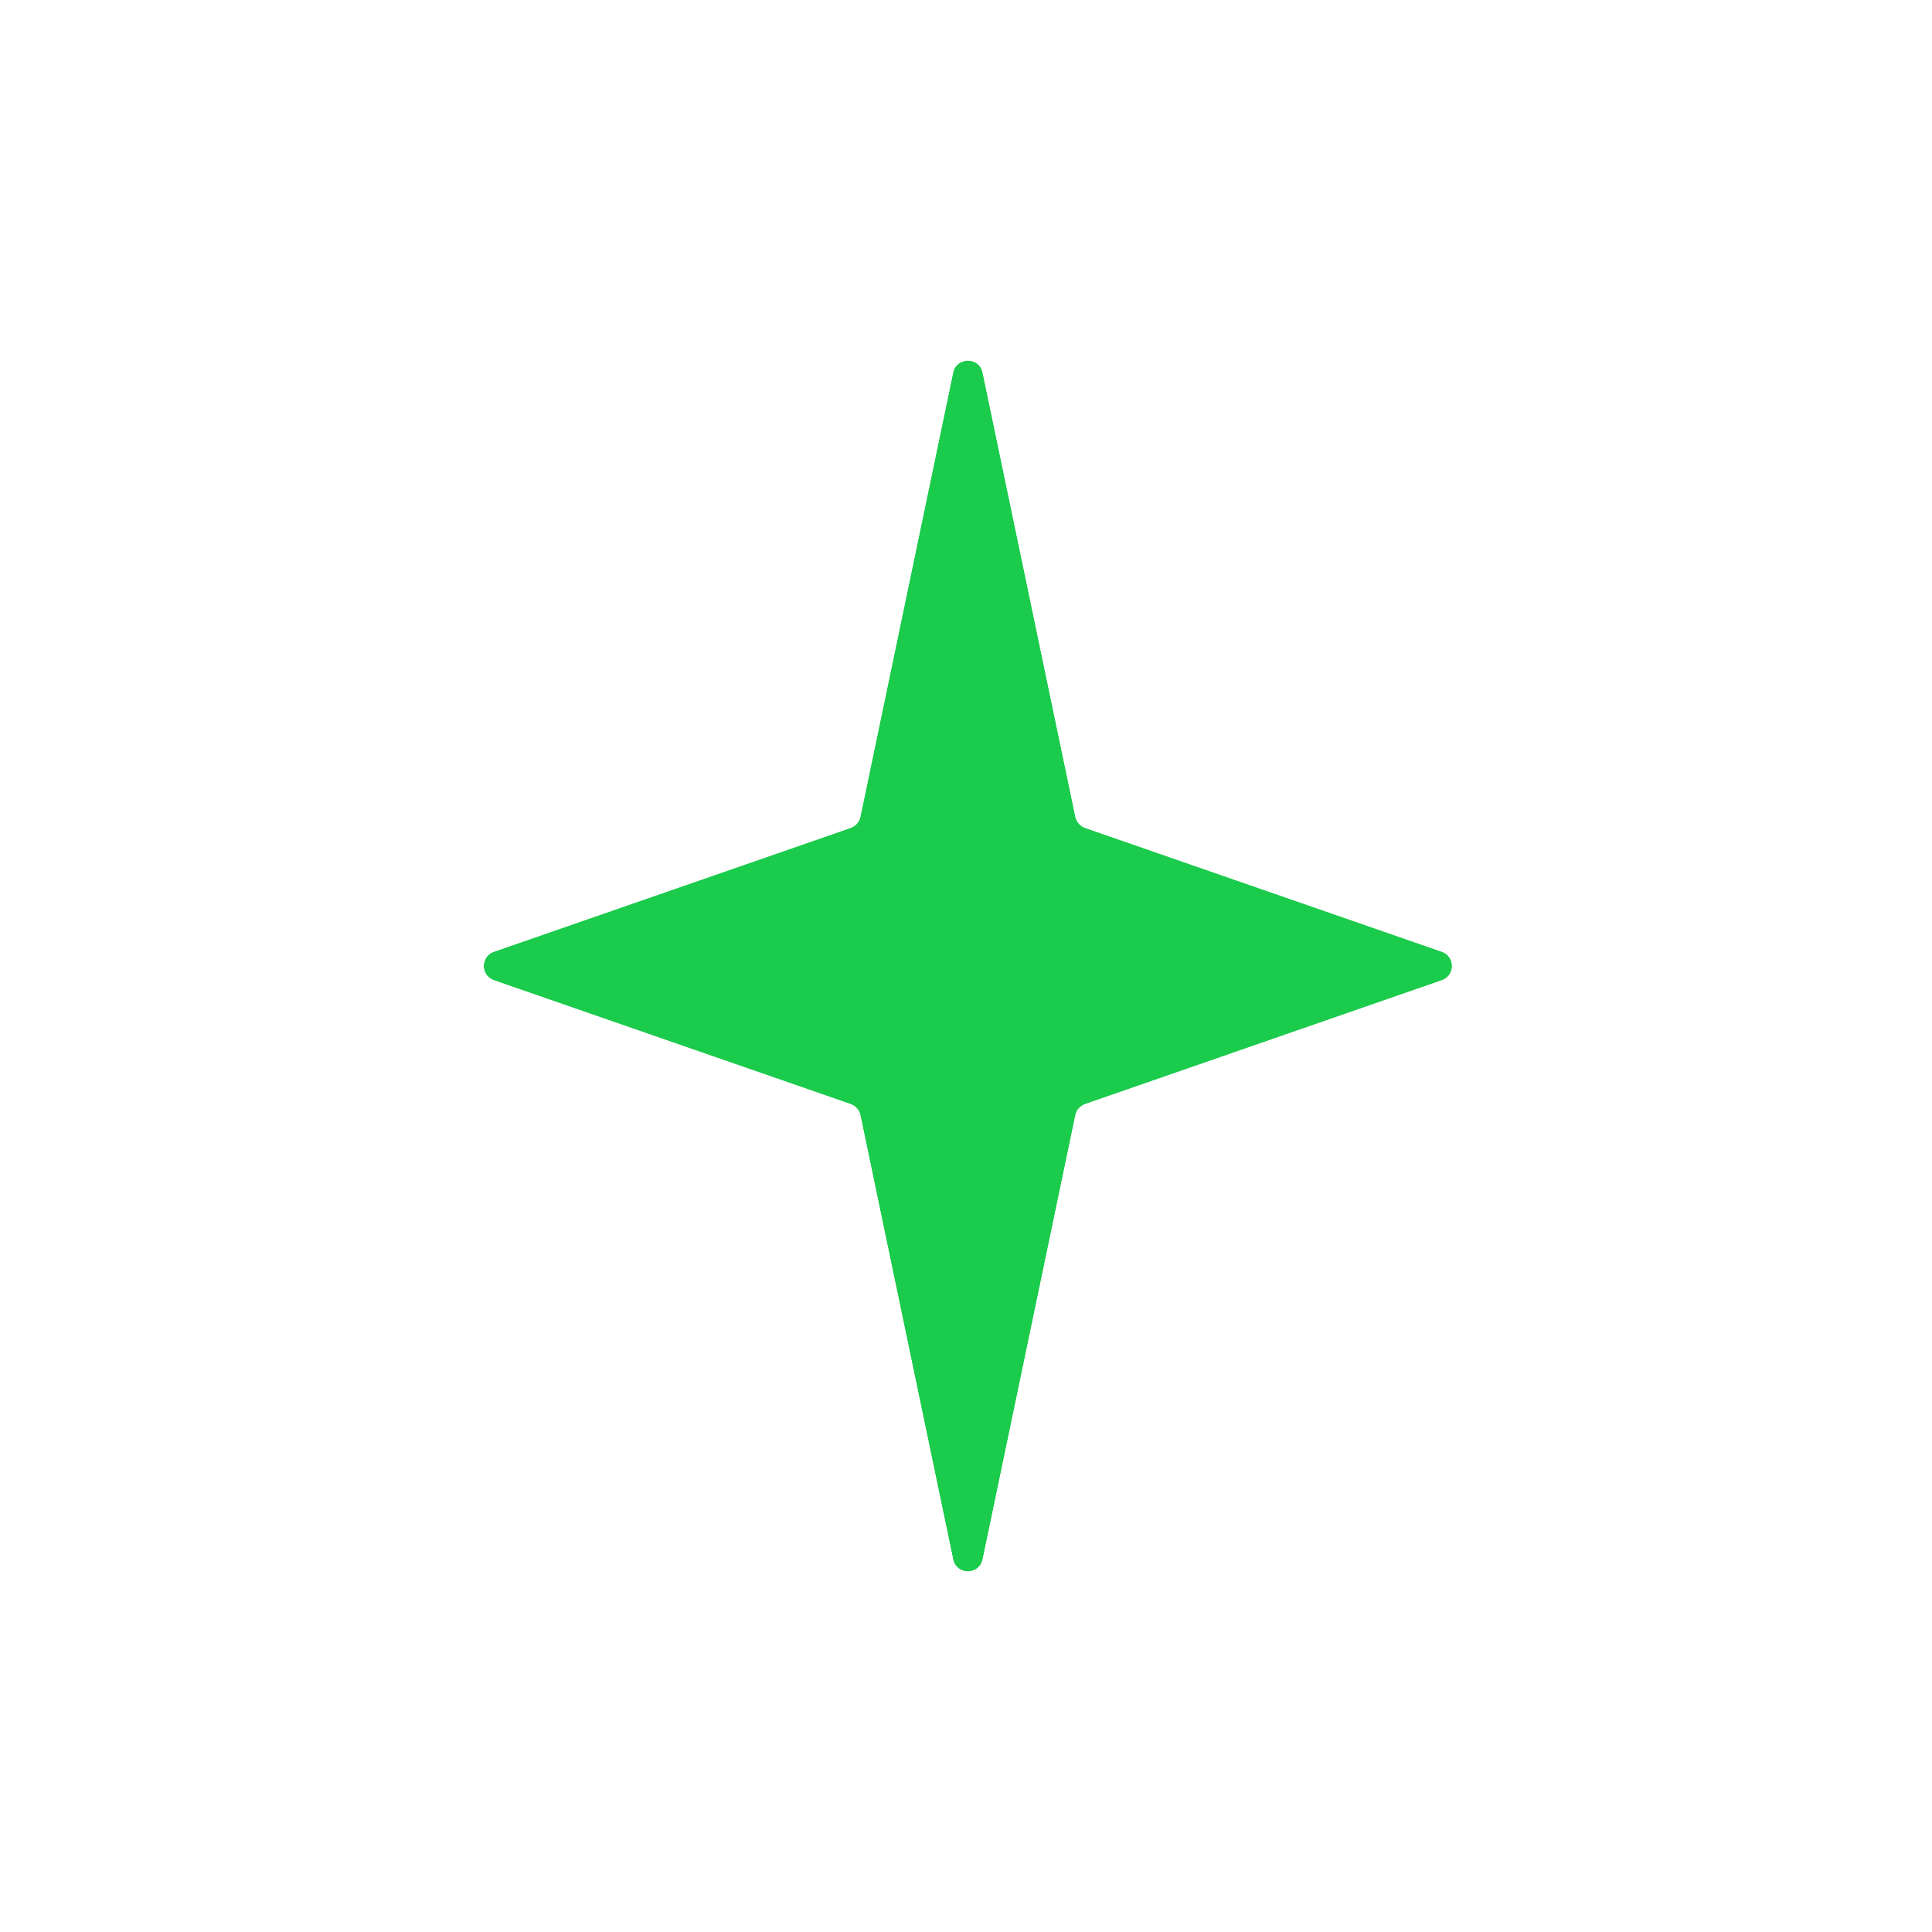 <svg width="512" height="512" viewBox="0 0 512 512" fill="none" xmlns="http://www.w3.org/2000/svg">
<g filter="url(#filter0_d_147_16)">
<path d="M252.584 98.751C253.471 94.508 259.529 94.508 260.416 98.751L284.993 216.447C285.28 217.823 286.269 218.947 287.597 219.408L382.115 252.221C385.699 253.466 385.699 258.534 382.115 259.779L287.597 292.592C286.269 293.053 285.28 294.177 284.993 295.553L260.416 413.249C259.529 417.492 253.471 417.492 252.584 413.249L228.007 295.553C227.72 294.177 226.731 293.053 225.403 292.592L130.885 259.779C127.301 258.534 127.301 253.466 130.885 252.221L225.403 219.408C226.731 218.947 227.72 217.823 228.007 216.447L252.584 98.751Z" fill="#1BCB4C"/>
<path fill-rule="evenodd" clip-rule="evenodd" d="M228.007 216.447C227.72 217.823 226.731 218.947 225.403 219.408L130.885 252.221C127.301 253.466 127.301 258.534 130.885 259.779L225.403 292.592C226.731 293.053 227.72 294.177 228.007 295.553L252.584 413.249C253.471 417.492 259.529 417.492 260.416 413.249L284.993 295.553C285.28 294.177 286.269 293.053 287.597 292.592L382.115 259.779C385.699 258.534 385.699 253.466 382.115 252.221L287.597 219.408C286.269 218.947 285.28 217.823 284.993 216.447L260.416 98.751C259.529 94.508 253.471 94.508 252.584 98.751L228.007 216.447ZM311.349 195.897L289.782 92.618C282.251 56.552 230.749 56.552 223.218 92.618L201.651 195.897L121.046 223.881C90.58 234.457 90.58 277.543 121.046 288.12L201.651 316.103L223.218 419.382C230.749 455.448 282.251 455.448 289.782 419.382L311.349 316.103L391.954 288.12C422.42 277.543 422.42 234.457 391.954 223.881L311.349 195.897Z" fill="white"/>
</g>
<defs>
<filter id="filter0_d_147_16" x="92.197" y="59.568" width="328.607" height="392.863" filterUnits="userSpaceOnUse" color-interpolation-filters="sRGB">
<feFlood flood-opacity="0" result="BackgroundImageFix"/>
<feColorMatrix in="SourceAlpha" type="matrix" values="0 0 0 0 0 0 0 0 0 0 0 0 0 0 0 0 0 0 127 0" result="hardAlpha"/>
<feOffset/>
<feGaussianBlur stdDeviation="3"/>
<feComposite in2="hardAlpha" operator="out"/>
<feColorMatrix type="matrix" values="0 0 0 0 0 0 0 0 0 0 0 0 0 0 0 0 0 0 0.25 0"/>
<feBlend mode="normal" in2="BackgroundImageFix" result="effect1_dropShadow_147_16"/>
<feBlend mode="normal" in="SourceGraphic" in2="effect1_dropShadow_147_16" result="shape"/>
</filter>
</defs>
</svg>

